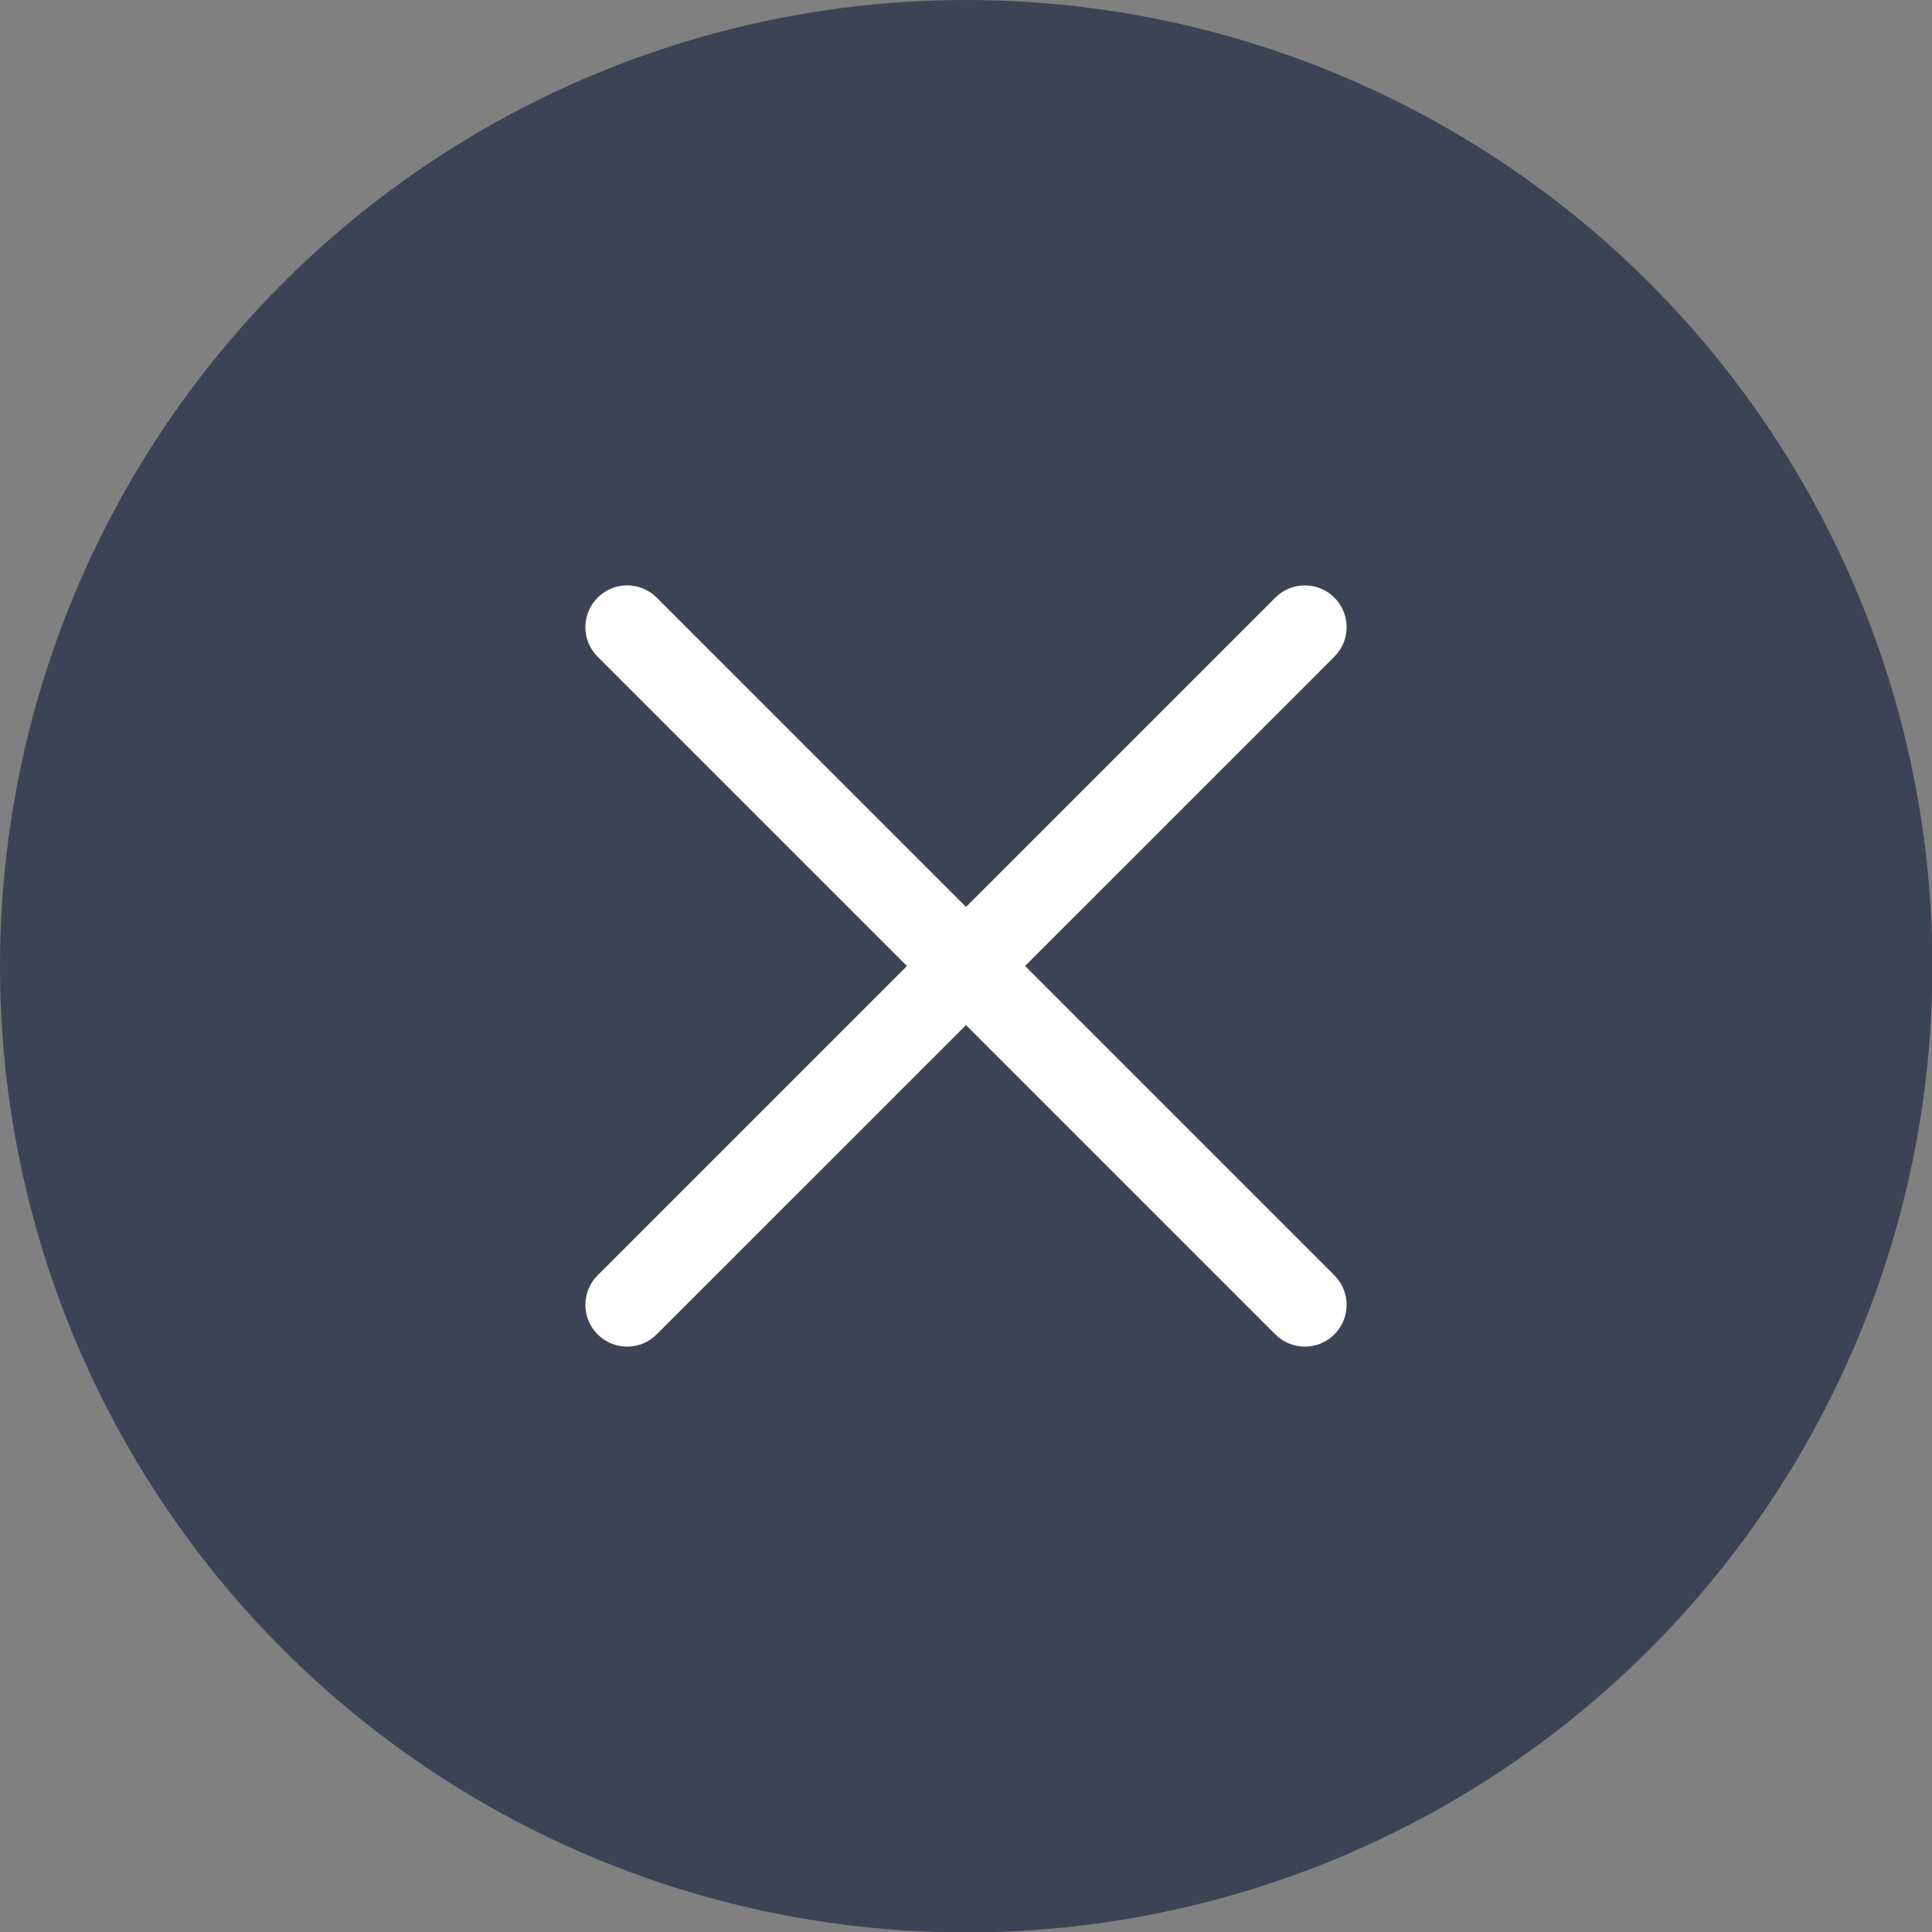 <?xml version="1.0" encoding="UTF-8"?><svg id="_레이어_2" xmlns="http://www.w3.org/2000/svg" viewBox="0 0 46.27 46.27"><rect x="0" y="0" width="46.27" height="46.27" fill="#808080" stroke="none"/><defs><style>.cls-1{fill:#0a1535;opacity:.57;}.cls-2{fill:none;stroke:#fff;stroke-linecap:round;stroke-miterlimit:10;stroke-width:2px;}</style></defs><g id="_추석택배공지"><g><circle class="cls-1" cx="23.14" cy="23.14" r="23.14"/><g><line id="_선_632" class="cls-2" x1="15.02" y1="31.25" x2="31.25" y2="15.02"/><line id="_선_633" class="cls-2" x1="31.25" y1="31.25" x2="15.02" y2="15.02"/></g></g></g></svg>
